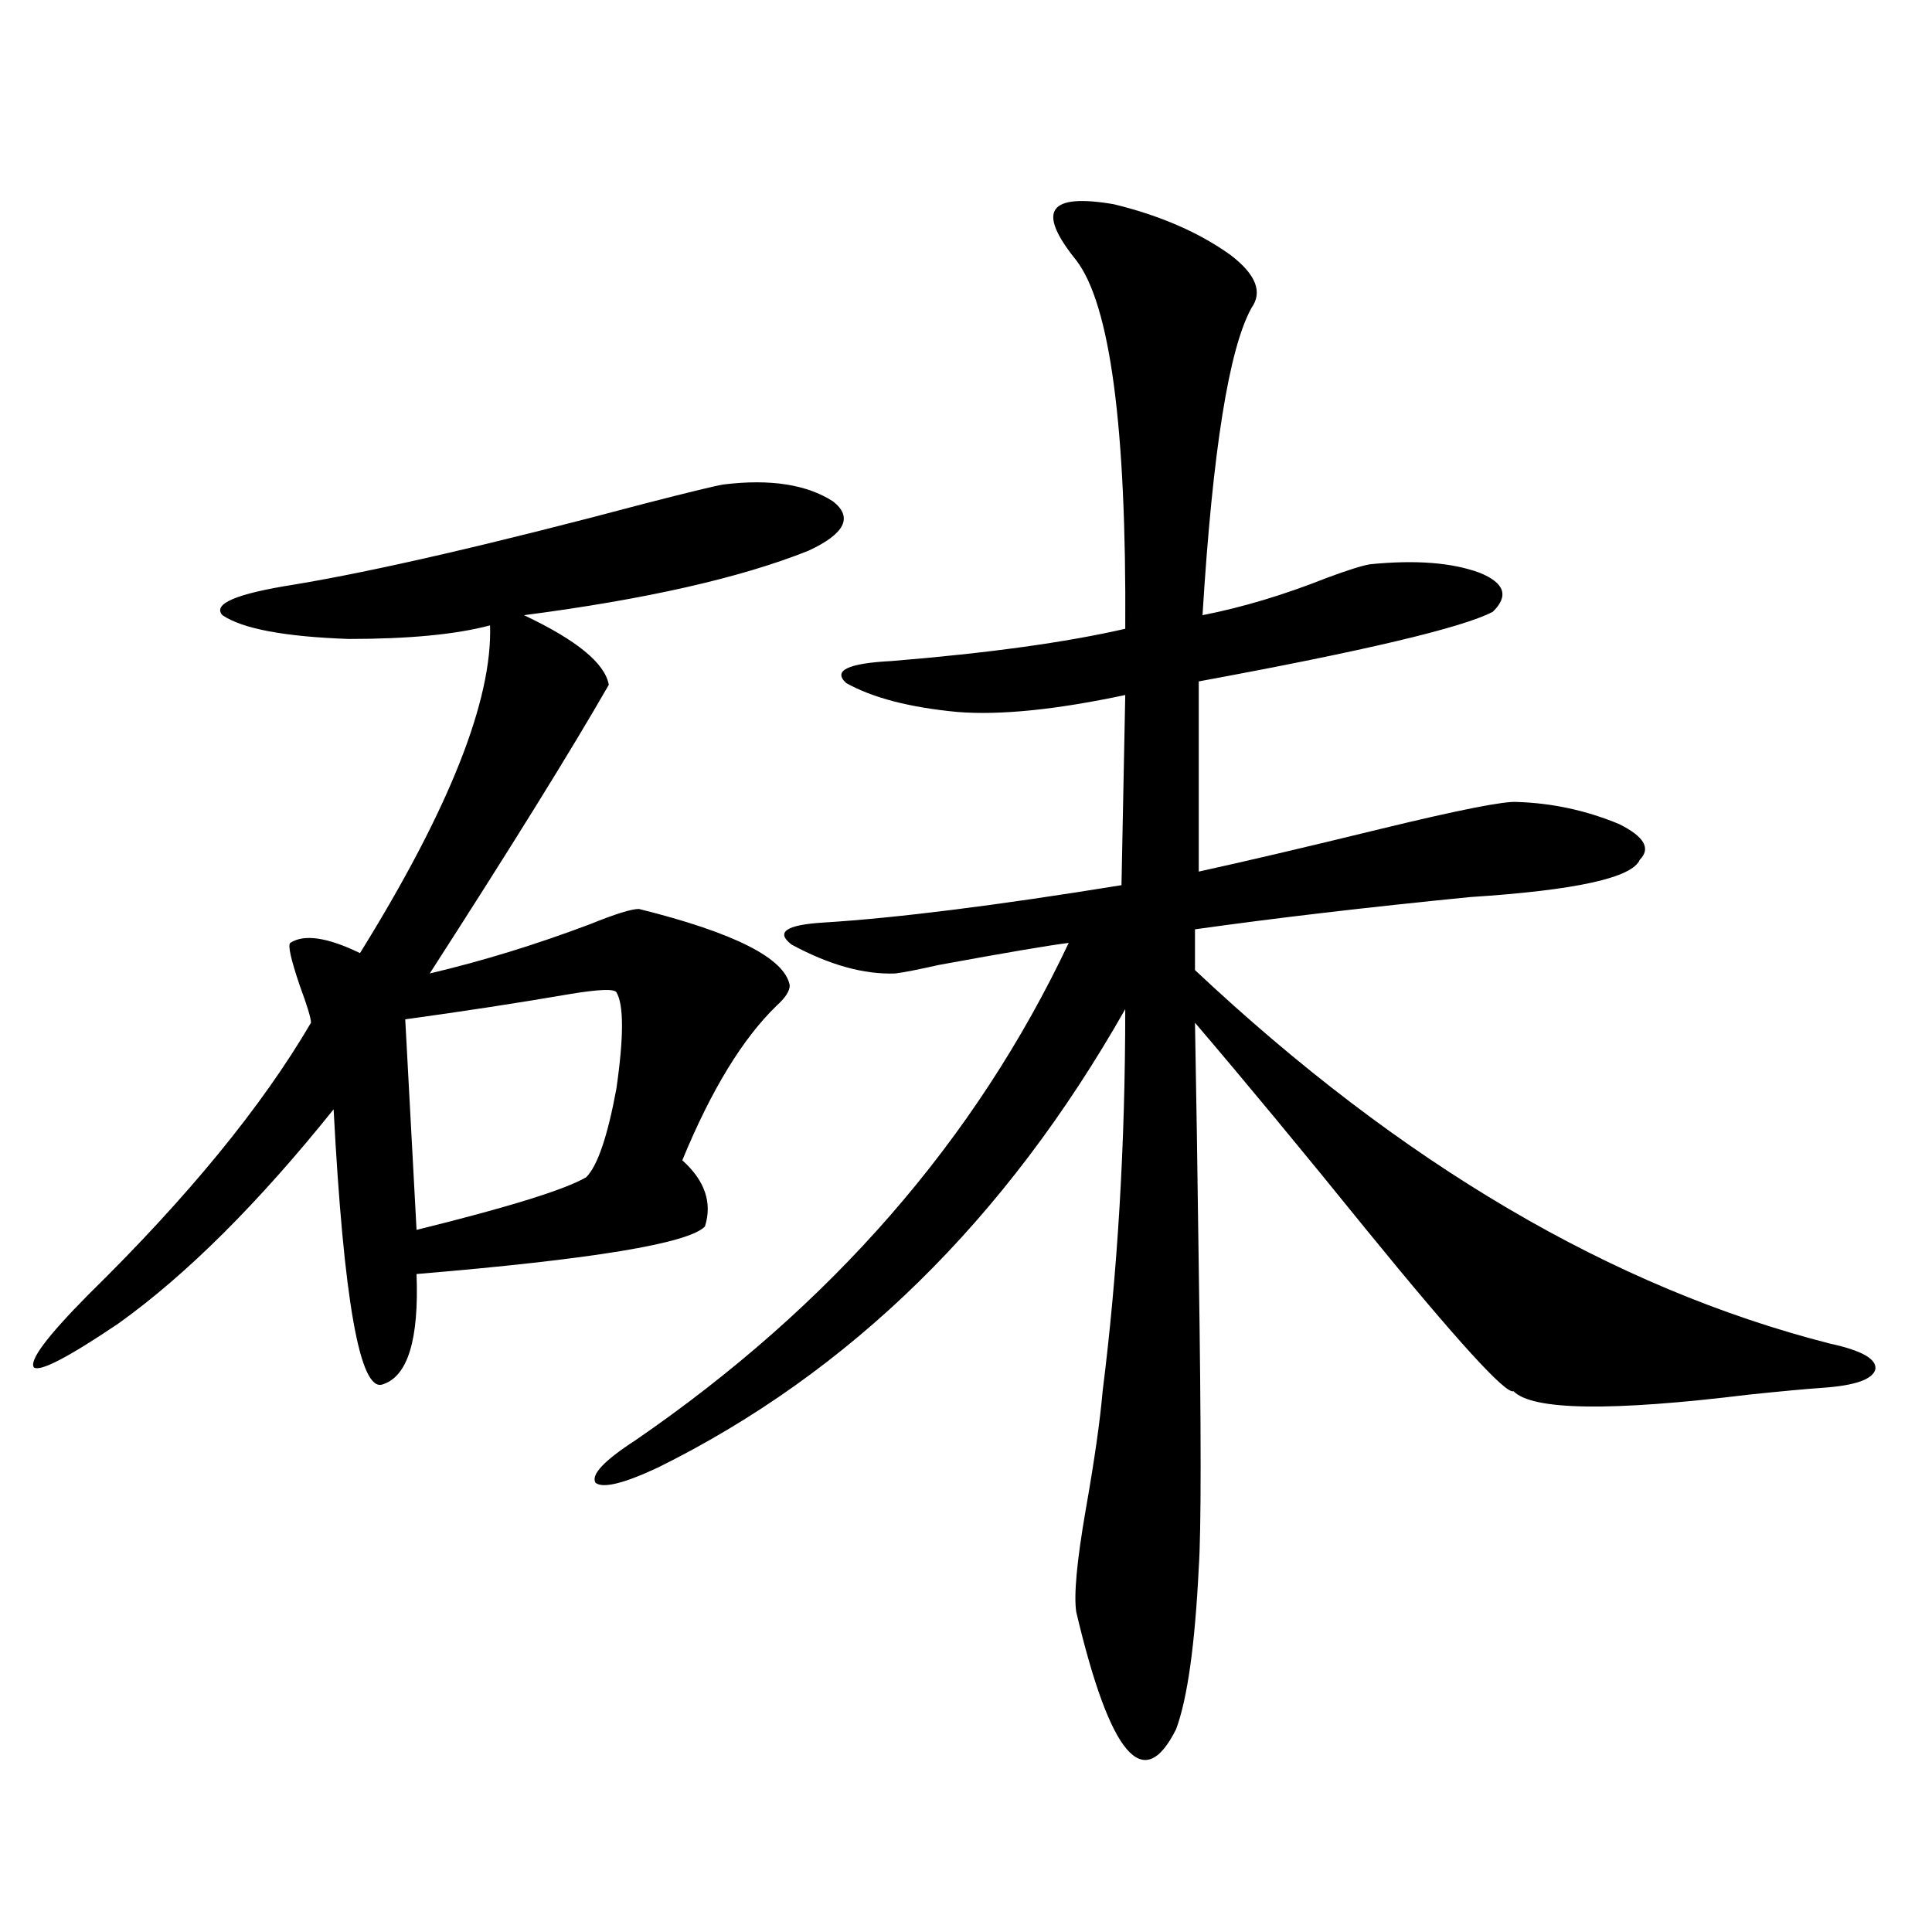 <?xml version="1.0" encoding="utf-8"?>
<!-- Generator: Adobe Illustrator 16.0.0, SVG Export Plug-In . SVG Version: 6.00 Build 0)  -->
<!DOCTYPE svg PUBLIC "-//W3C//DTD SVG 1.1//EN" "http://www.w3.org/Graphics/SVG/1.1/DTD/svg11.dtd">
<svg version="1.1" id="图层_1" xmlns="http://www.w3.org/2000/svg" xmlns:xlink="http://www.w3.org/1999/xlink" x="0px" y="0px"
	 width="1000px" height="1000px" viewBox="0 0 1000 1000" enable-background="new 0 0 1000 1000" xml:space="preserve">
<path d="M374.625,250.746c24.054-2.925,42.926,0,56.584,8.789c10.396,8.212,6.174,16.699-12.683,25.488
	c-35.121,14.063-84.236,25.2-147.313,33.398c27.316,12.896,41.95,24.911,43.901,36.035c-19.512,33.989-50.41,83.798-92.681,149.414
	c27.316-6.44,54.953-14.941,82.925-25.488c13.003-5.273,21.463-7.91,25.365-7.91c49.419,12.305,75.44,25.488,78.047,39.551
	c0,2.938-2.287,6.454-6.829,10.547c-17.561,17.001-33.825,43.657-48.779,79.98c11.707,10.547,15.609,21.973,11.707,34.277
	c-8.46,8.789-58.215,17.001-149.265,24.609c1.296,33.989-4.558,53.036-17.561,57.129c-11.707,4.106-20.167-43.354-25.365-142.383
	c-39.023,48.642-76.096,85.556-111.217,110.742c-26.021,17.578-40.655,25.2-43.901,22.852c-2.607-3.516,6.829-16.108,28.292-37.793
	c51.371-50.386,89.754-97.257,115.119-140.625c0-2.335-1.951-8.789-5.854-19.336c-4.558-13.472-6.189-20.792-4.878-21.973
	c7.149-4.683,19.176-2.925,36.097,5.273c46.173-74.405,68.611-130.957,67.315-169.629c-17.561,4.696-41.95,7.031-73.169,7.031
	c-33.17-1.167-54.968-5.273-65.364-12.305c-5.213-5.851,7.149-11.124,37.072-15.82c42.27-7.031,103.077-21.094,182.435-42.188
	C357.385,254.563,370.723,251.337,374.625,250.746z M319.017,513.539c-1.311-1.758-9.116-1.456-23.414,0.879
	c-27.316,4.696-55.944,9.091-85.852,13.184l5.854,108.984c47.468-11.714,76.736-20.792,87.803-27.246
	c5.854-5.851,11.052-21.094,15.609-45.703C322.919,536.692,322.919,519.993,319.017,513.539z M576.572,105.727
	c24.054,5.864,44.221,14.653,60.486,26.367c13.003,9.97,16.585,19.048,10.731,27.246c-11.707,21.094-20.167,74.13-25.365,159.082
	c20.807-4.093,42.27-10.547,64.389-19.336c11.052-4.093,18.536-6.44,22.438-7.031c23.414-2.335,42.27-0.879,56.584,4.395
	c13.003,5.273,15.274,12.017,6.829,20.215c-15.609,8.212-66.34,20.215-152.191,36.035v98.438
	c24.054-5.273,55.273-12.593,93.656-21.973c40.975-9.956,64.709-14.64,71.218-14.063c18.201,0.591,35.761,4.395,52.682,11.426
	c13.003,6.454,16.585,12.606,10.731,18.457c-3.902,9.38-33.17,15.82-87.803,19.336c-53.337,5.273-100.821,10.849-142.436,16.699
	v21.094c106.659,100.195,216.245,164.657,328.772,193.359c16.25,3.516,24.054,7.91,23.414,13.184
	c-1.311,5.273-10.412,8.501-27.316,9.668c-8.46,0.591-21.143,1.758-38.048,3.516c-71.553,8.789-112.192,8.212-121.948-1.758
	c-3.902,1.758-29.268-26.065-76.096-83.496c-33.17-41.007-62.773-76.753-88.778-107.227c0.64,33.989,1.296,76.177,1.951,126.563
	c1.296,84.966,1.296,136.821,0,155.566c-1.951,39.839-5.854,67.676-11.707,83.496c-16.92,33.976-34.146,13.761-51.706-60.645
	c-1.311-8.789,0.32-26.367,4.878-52.734c4.543-25.776,7.469-46.28,8.78-61.523c7.805-62.101,11.707-128.019,11.707-197.754
	C520.628,631.313,439.99,710.414,340.48,759.633c-17.561,8.212-28.292,10.849-32.194,7.91c-2.607-4.093,4.222-11.426,20.487-21.973
	c101.461-69.722,176.246-155.566,224.385-257.52c-9.756,1.181-32.194,4.985-67.315,11.426c-10.411,2.349-17.896,3.817-22.438,4.395
	c-16.265,0.591-34.146-4.395-53.657-14.941c-8.46-6.44-2.927-10.245,16.585-11.426c37.712-2.335,89.098-8.789,154.143-19.336
	l1.951-98.438c-35.777,7.622-64.724,10.547-86.827,8.789c-24.725-2.335-43.901-7.319-57.56-14.941
	c-7.165-6.44,0.64-10.245,23.414-11.426c50.075-4.093,90.394-9.668,120.973-16.699c0.64-104.288-7.805-167.871-25.365-190.723
	c-10.411-12.882-13.993-21.671-10.731-26.367C549.575,103.681,559.652,102.802,576.572,105.727z"/>
</svg>

